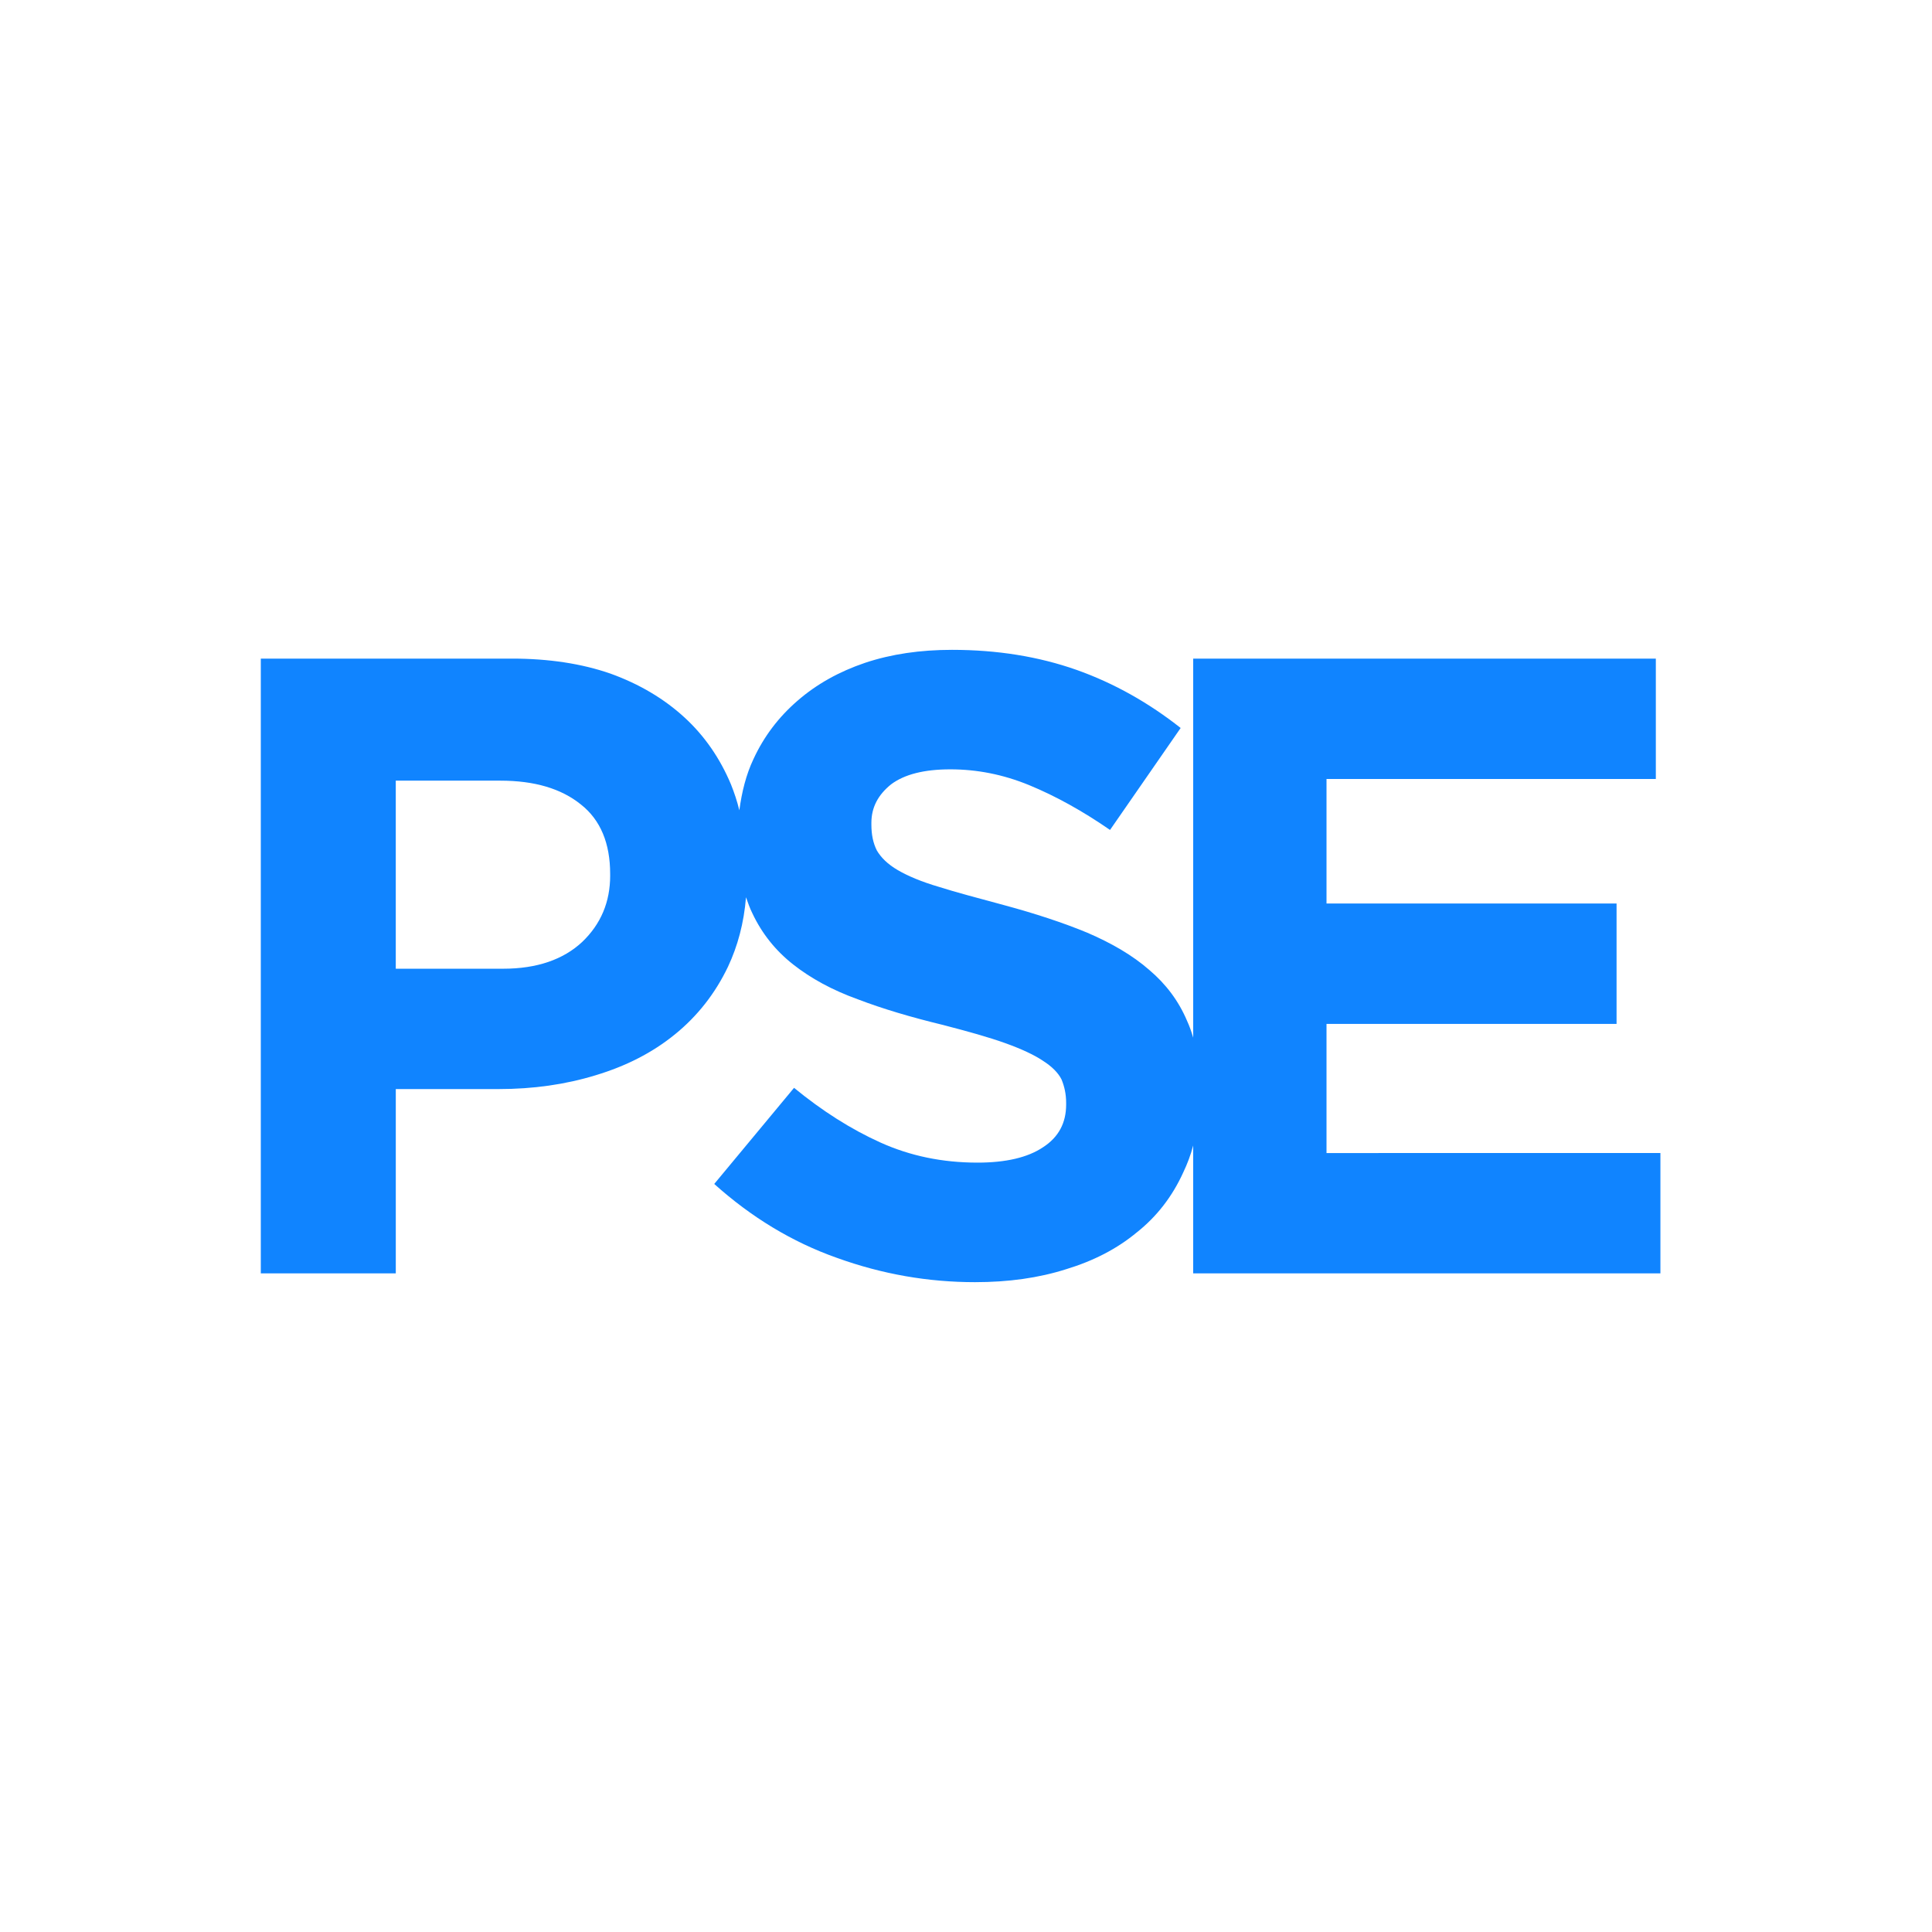 <svg xmlns="http://www.w3.org/2000/svg" xmlns:xlink="http://www.w3.org/1999/xlink" id="Layer_1" x="0px" y="0px" viewBox="0 0 1080 1080" xml:space="preserve"><g>	<path fill="#1084FF" d="M741.53,644.55v-72.19h162.14v-67.29H741.53v-69.62h184.09v-67.28H667v211.9c-0.93-3.27-2.1-6.54-3.5-9.58   c-4.67-10.98-11.68-20.33-21.03-28.27c-9.35-8.18-21.02-14.95-34.57-20.79c-13.55-5.61-29.2-10.75-46.5-15.42   c-14.72-3.97-27.1-7.24-36.67-10.28c-9.58-2.81-17.29-6.07-22.9-9.35c-5.61-3.27-9.35-7.01-11.68-10.98   c-2.1-4.2-3.04-8.88-3.04-14.49v-0.93c0-8.65,3.74-15.65,10.98-21.5c7.48-5.6,18.46-8.41,33.17-8.41c14.72,0,29.44,2.81,44.16,8.88   c14.72,6.07,29.91,14.49,45.09,25l39.48-57c-17.76-14.02-37.14-25-58.17-32.47c-21.26-7.48-44.39-11.21-69.62-11.21   c-17.75,0-33.87,2.34-48.59,7.24c-14.49,4.9-27.11,11.91-37.85,21.26c-10.51,9.11-18.69,19.85-24.53,32.47   c-4.21,8.88-6.54,18.46-7.94,28.74c-1.17-4.9-2.81-9.82-4.68-14.49c-6.07-14.49-14.72-27.1-25.93-37.38   c-11.44-10.51-25.23-18.69-41.35-24.53c-16.12-5.61-34.58-8.41-55.14-8.41H145.79v343.66h75.46V608.8h57.47   c19.39,0,37.37-2.57,54.2-7.71c17.05-5.14,31.77-12.61,44.39-22.89c12.38-10.04,22.42-22.66,29.67-37.85   c5.37-11.45,8.87-24.3,10.04-38.78c1.17,3.27,2.11,6.07,3.51,8.87c5.38,11.45,13.08,21.03,22.9,28.74   c9.81,7.71,21.72,14.25,35.97,19.39c14.02,5.38,29.91,10.05,47.19,14.25c14.49,3.74,26.17,7.01,35.28,10.28   c9.12,3.27,16.12,6.54,21.03,9.81c5.14,3.27,8.64,6.78,10.51,10.52c1.63,3.97,2.57,8.18,2.57,13.08v0.94   c0,10.28-4.21,18.22-12.85,23.83c-8.65,5.84-21.03,8.64-36.68,8.64c-19.63,0-37.62-3.74-54.21-11.21   c-16.58-7.47-32.7-17.75-48.36-30.6l-44.62,53.73c20.56,18.46,43.46,32.47,68.68,41.35c25.24,9.11,50.93,13.55,77.1,13.55   c18.69,0,35.51-2.34,50.93-7.24c15.42-4.68,28.5-11.45,39.48-20.56c11.21-8.88,19.86-20.09,25.93-33.41   c2.34-4.91,4.21-9.81,5.61-15.18v71.49h261.19v-67.28H741.53z M341.09,489.42c0,14.72-5.14,27.1-15.65,37.14   c-10.52,9.82-25.24,14.96-44.16,14.96h-60.04V436.39h58.4c19.16,0,34.11,4.44,45.09,13.32c10.98,8.64,16.35,21.73,16.35,38.78   V489.42z"></path></g></svg>